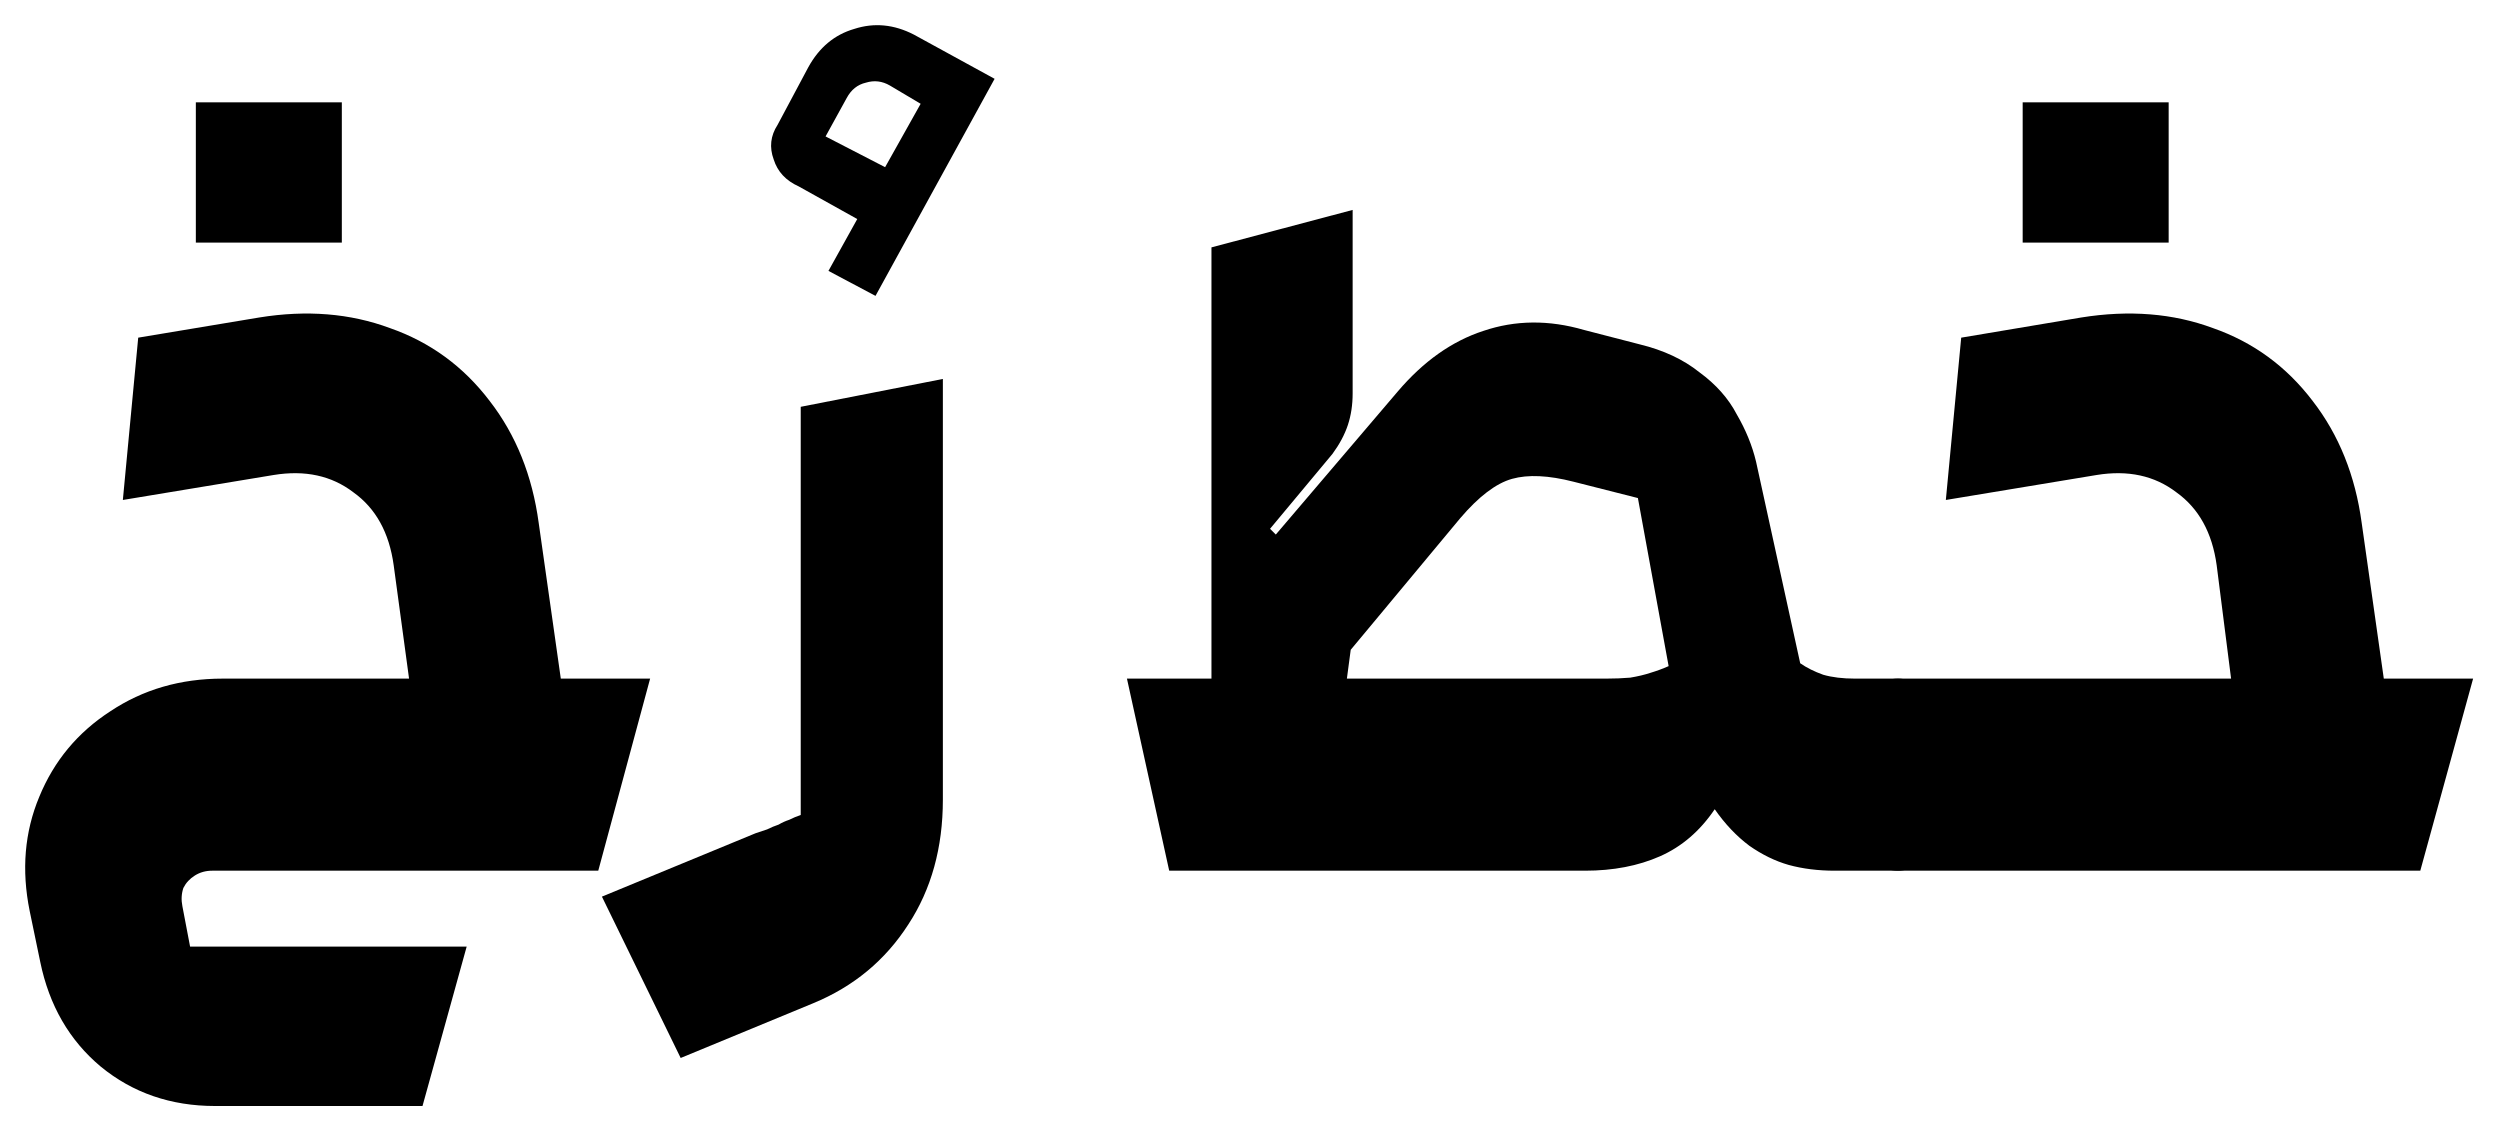 <svg width="695" height="315" viewBox="0 0 695 315" fill="none" xmlns="http://www.w3.org/2000/svg">
<path d="M59.784 307.469C47.502 307.469 36.911 303.82 28.011 296.522C19.289 289.224 13.682 279.523 11.19 267.419L8.253 253.268C5.939 241.876 6.829 231.285 10.923 221.495C15.017 211.527 21.603 203.606 30.681 197.732C39.759 191.68 50.172 188.654 61.92 188.654H113.718L109.446 157.148C108.2 148.07 104.462 141.306 98.232 136.856C92.18 132.228 84.793 130.626 76.071 132.05L34.152 138.992L38.424 93.869L72.066 88.262C85.238 86.126 97.342 87.105 108.378 91.199C119.592 95.115 128.848 101.879 136.146 111.491C143.444 120.925 147.983 132.228 149.763 145.4L155.904 188.654H180.735L166.317 242.054H58.983C57.203 242.054 55.601 242.499 54.177 243.389C52.753 244.279 51.685 245.436 50.973 246.86C50.439 248.462 50.35 250.153 50.706 251.933L52.842 263.147H129.738L117.456 307.469H59.784ZM54.444 28.454H95.028V67.436H54.444V28.454Z" fill="black"/>
<path d="M230.308 75.311L238.318 60.893L222.031 51.815C218.471 50.213 216.157 47.721 215.089 44.339C213.843 40.957 214.199 37.753 216.157 34.727L224.701 18.707C227.727 13.189 231.999 9.629 237.517 8.027C243.035 6.247 248.553 6.781 254.071 9.629L276.499 21.911L243.391 82.253L230.308 75.311ZM255.94 28.853L247.396 23.78C245.26 22.534 243.035 22.267 240.721 22.979C238.407 23.513 236.627 24.937 235.381 27.251L229.507 37.931L246.061 46.475L255.94 28.853Z" fill="black"/>
<path d="M167.333 249.263L210.053 231.641C211.121 231.285 212.189 230.929 213.257 230.573C214.325 230.039 215.393 229.594 216.461 229.238C217.351 228.704 218.33 228.259 219.398 227.903C220.466 227.369 221.534 226.924 222.602 226.568V113.093L262.118 105.35V222.296C262.118 235.646 258.914 247.216 252.506 257.006C246.098 266.974 237.287 274.272 226.073 278.9L189.227 294.119L167.333 249.263Z" fill="black"/>
<path d="M313.29 188.654H336.786V68.771L376.035 58.358V109.355C376.035 112.559 375.59 115.496 374.701 118.166C373.811 120.836 372.386 123.506 370.428 126.176L353.073 147.002L354.675 148.604L388.585 108.821C395.705 100.455 403.626 94.848 412.348 92C421.248 88.974 430.592 88.885 440.382 91.733L455.868 95.738C462.454 97.34 467.972 99.921 472.422 103.481C477.05 106.863 480.522 110.779 482.836 115.229C485.328 119.501 487.108 123.862 488.176 128.312L500.457 184.382C502.237 185.628 504.373 186.696 506.865 187.586C509.357 188.298 512.294 188.654 515.676 188.654H527.691C531.607 188.654 534.9 191.235 537.57 196.397C540.419 201.559 541.843 207.878 541.843 215.354C541.843 222.652 540.419 228.971 537.57 234.311C534.9 239.473 531.607 242.054 527.691 242.054H510.069C505.441 242.054 501.169 241.52 497.253 240.452C493.515 239.384 489.866 237.604 486.306 235.112C482.746 232.442 479.542 229.06 476.694 224.966C472.6 231.018 467.528 235.379 461.475 238.049C455.423 240.719 448.481 242.054 440.649 242.054H325.038L313.29 188.654ZM446.523 188.654C448.838 188.654 451.062 188.565 453.198 188.387C455.334 188.031 457.203 187.586 458.805 187.052C460.585 186.518 462.276 185.895 463.878 185.183L455.335 138.458L437.445 133.919C430.503 132.139 424.807 131.872 420.357 133.118C415.907 134.364 411.101 138.013 405.939 144.065L375.501 180.644L374.434 188.654H446.523Z" fill="black"/>
<path d="M527.593 242.054C523.499 242.054 520.117 239.473 517.447 234.311C514.599 228.971 513.175 222.652 513.175 215.354C513.175 207.878 514.599 201.559 517.447 196.397C520.117 191.235 523.499 188.654 527.593 188.654H620.242L616.237 157.148C614.991 148.07 611.253 141.306 605.023 136.856C598.971 132.228 591.584 130.626 582.862 132.05L540.943 138.992L545.215 93.869L578.59 88.262C591.94 86.126 604.133 87.105 615.169 91.199C626.383 95.115 635.639 101.879 642.937 111.491C650.235 120.925 654.774 132.228 656.554 145.4L662.695 188.654H687.526L672.841 242.054H527.593ZM562.303 28.454H602.887V67.436H562.303V28.454Z" fill="black"/>
</svg>
